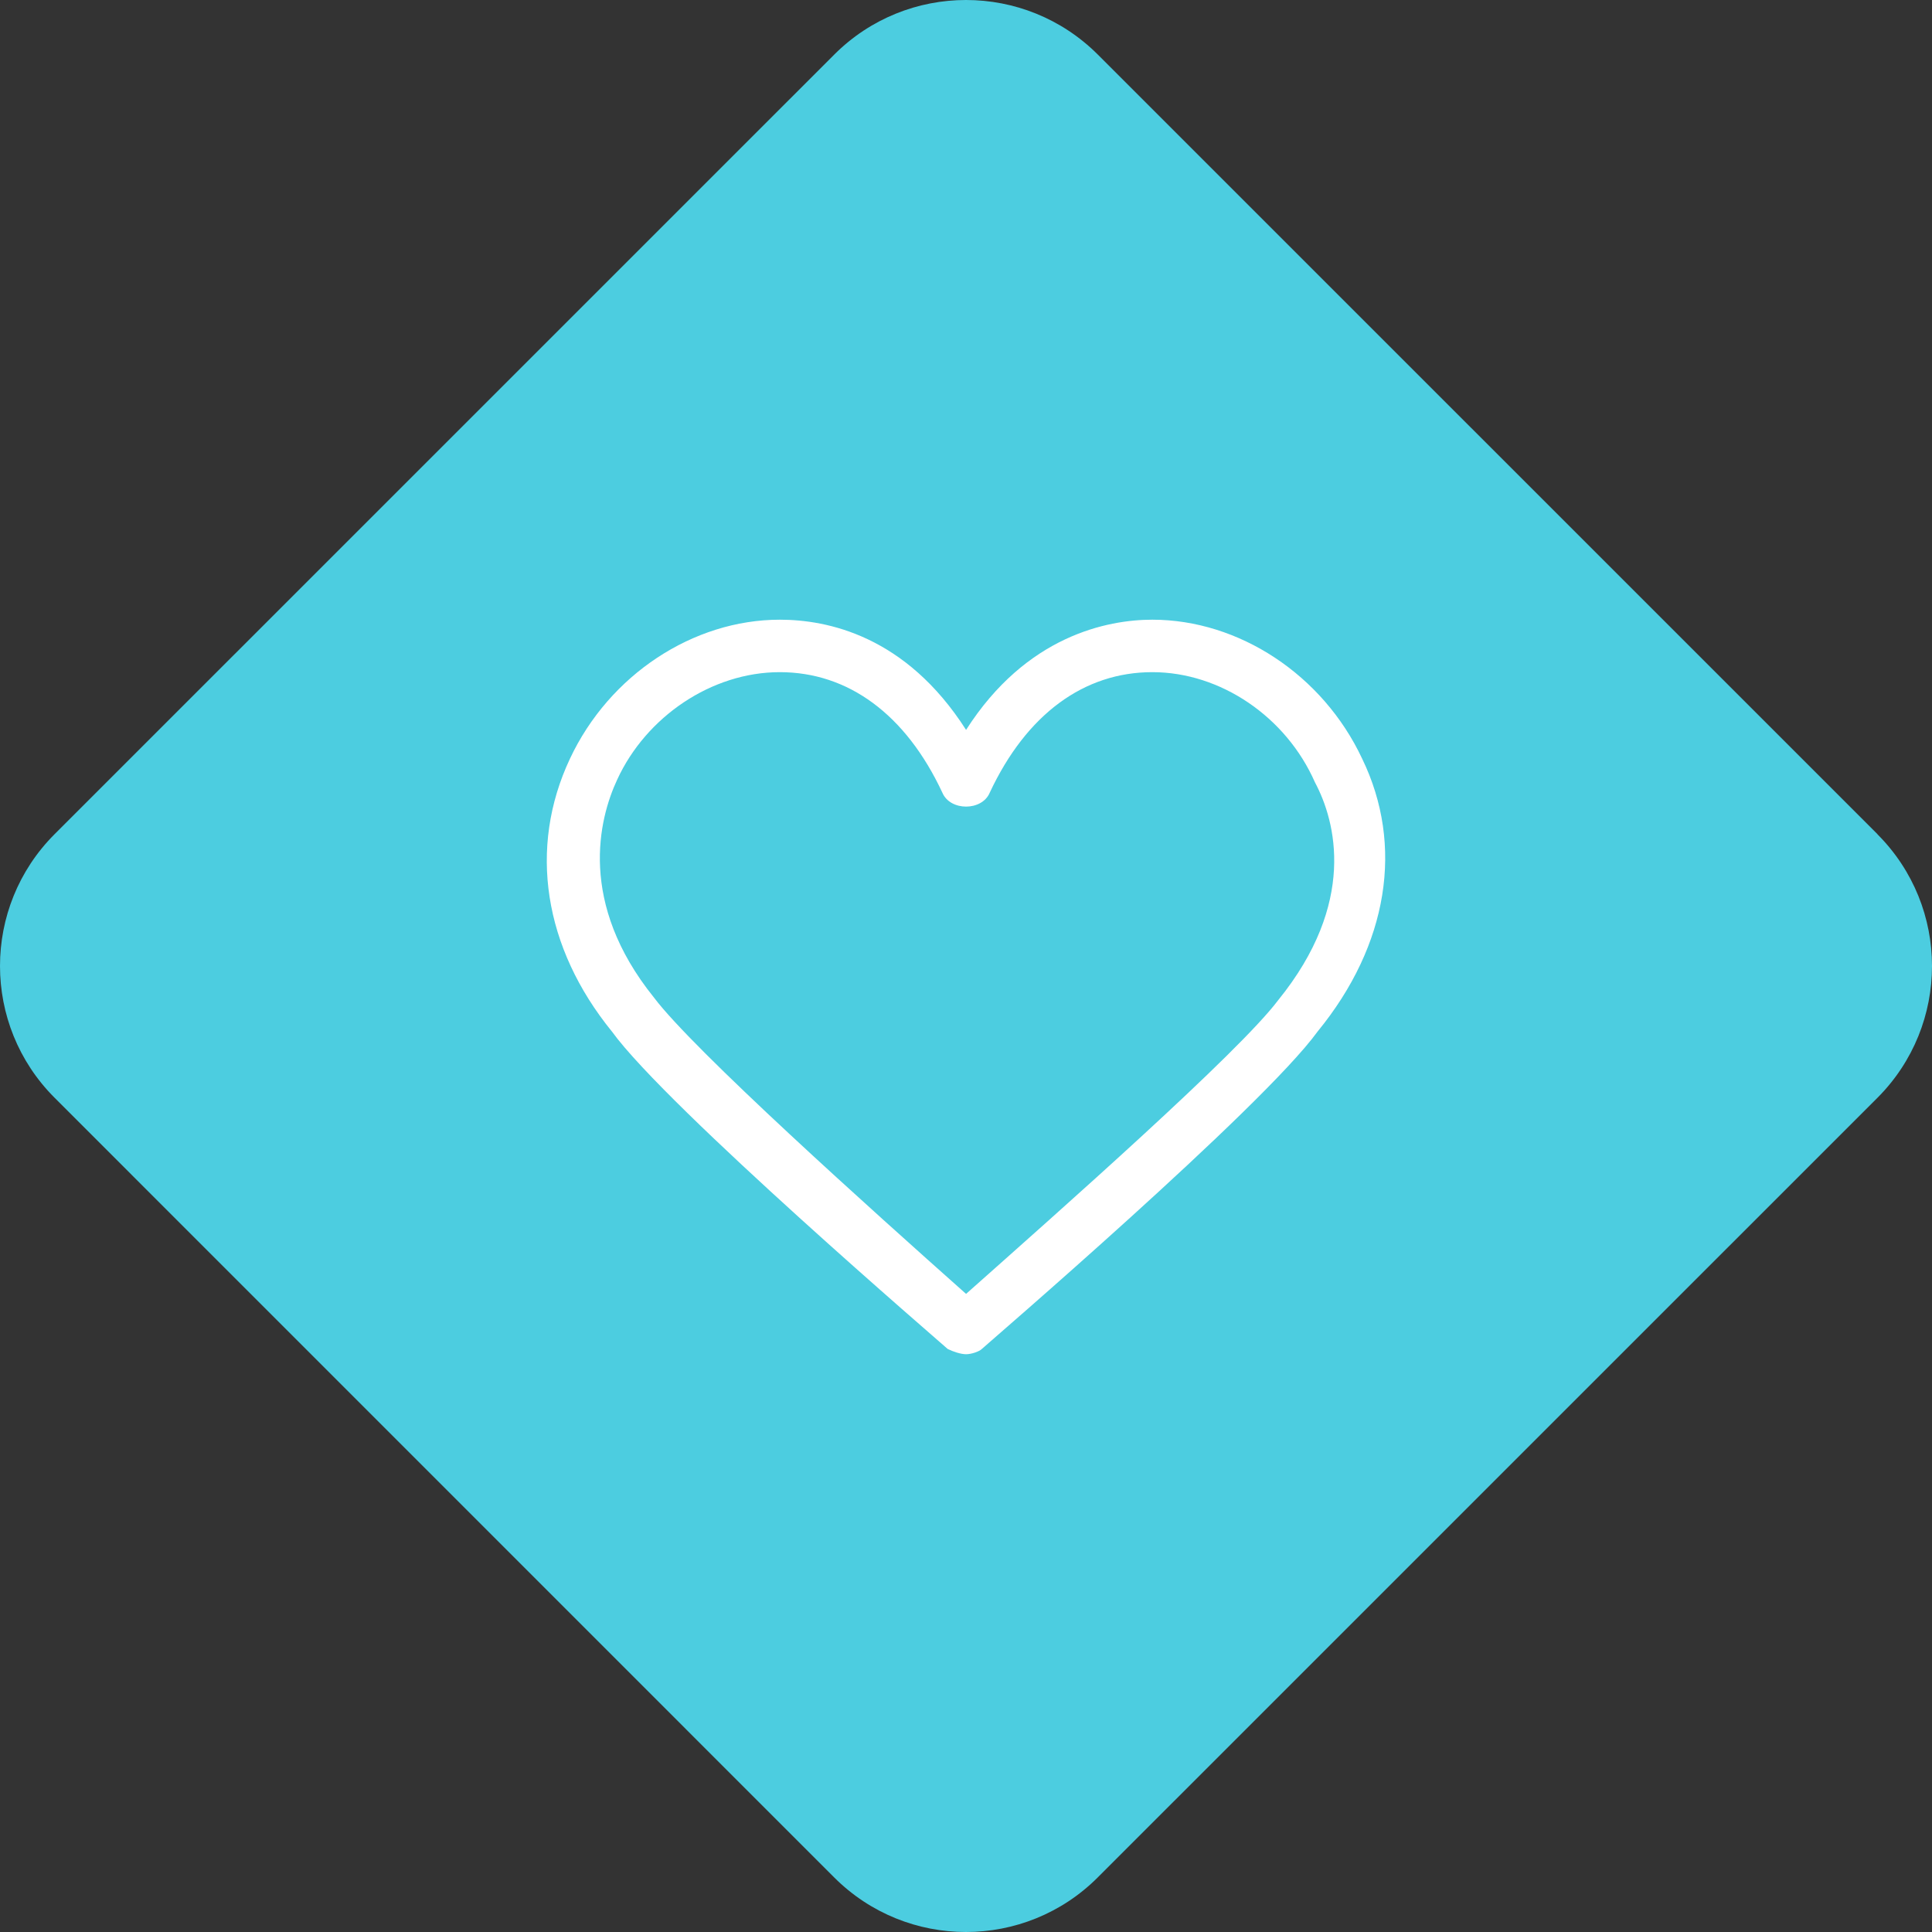 <svg width="53" height="53" viewBox="0 0 53 53" fill="none" xmlns="http://www.w3.org/2000/svg">
<rect x="0" y="0" width="53" height="53" fill="#333333" stroke="none"/>
<path d="M51.503 22.886C53.499 24.882 53.499 28.118 51.503 30.116L30.114 51.503C28.118 53.499 24.88 53.499 22.884 51.503L1.497 30.114C-0.499 28.118 -0.499 24.882 1.497 22.884L22.886 1.497C24.882 -0.499 28.118 -0.499 30.116 1.497L51.505 22.884L51.503 22.886Z" fill="#4CCDE0"/>
<path d="M26.502 37.15C26.358 37.15 26.142 37.078 25.998 37.006C25.926 36.934 18.298 30.385 16.787 28.298C14.915 25.996 14.484 23.261 15.635 20.814C16.715 18.511 19.017 17 21.392 17C22.688 17 24.847 17.432 26.502 20.023C28.157 17.432 30.388 17 31.611 17C33.986 17 36.289 18.511 37.368 20.814C38.52 23.189 38.088 25.924 36.145 28.298C34.634 30.385 27.006 36.934 26.934 37.006C26.862 37.078 26.646 37.15 26.502 37.15ZM21.392 18.439C19.521 18.439 17.722 19.663 16.93 21.39C16.427 22.469 15.851 24.772 17.938 27.363C19.017 28.802 23.911 33.192 26.502 35.495C29.093 33.192 33.986 28.874 35.066 27.435C37.224 24.772 36.649 22.541 36.073 21.462C35.282 19.663 33.482 18.439 31.611 18.439C29.74 18.439 28.157 19.591 27.149 21.75C26.934 22.253 26.07 22.253 25.854 21.75C24.847 19.591 23.263 18.439 21.392 18.439Z" fill="white"/>
</svg>
